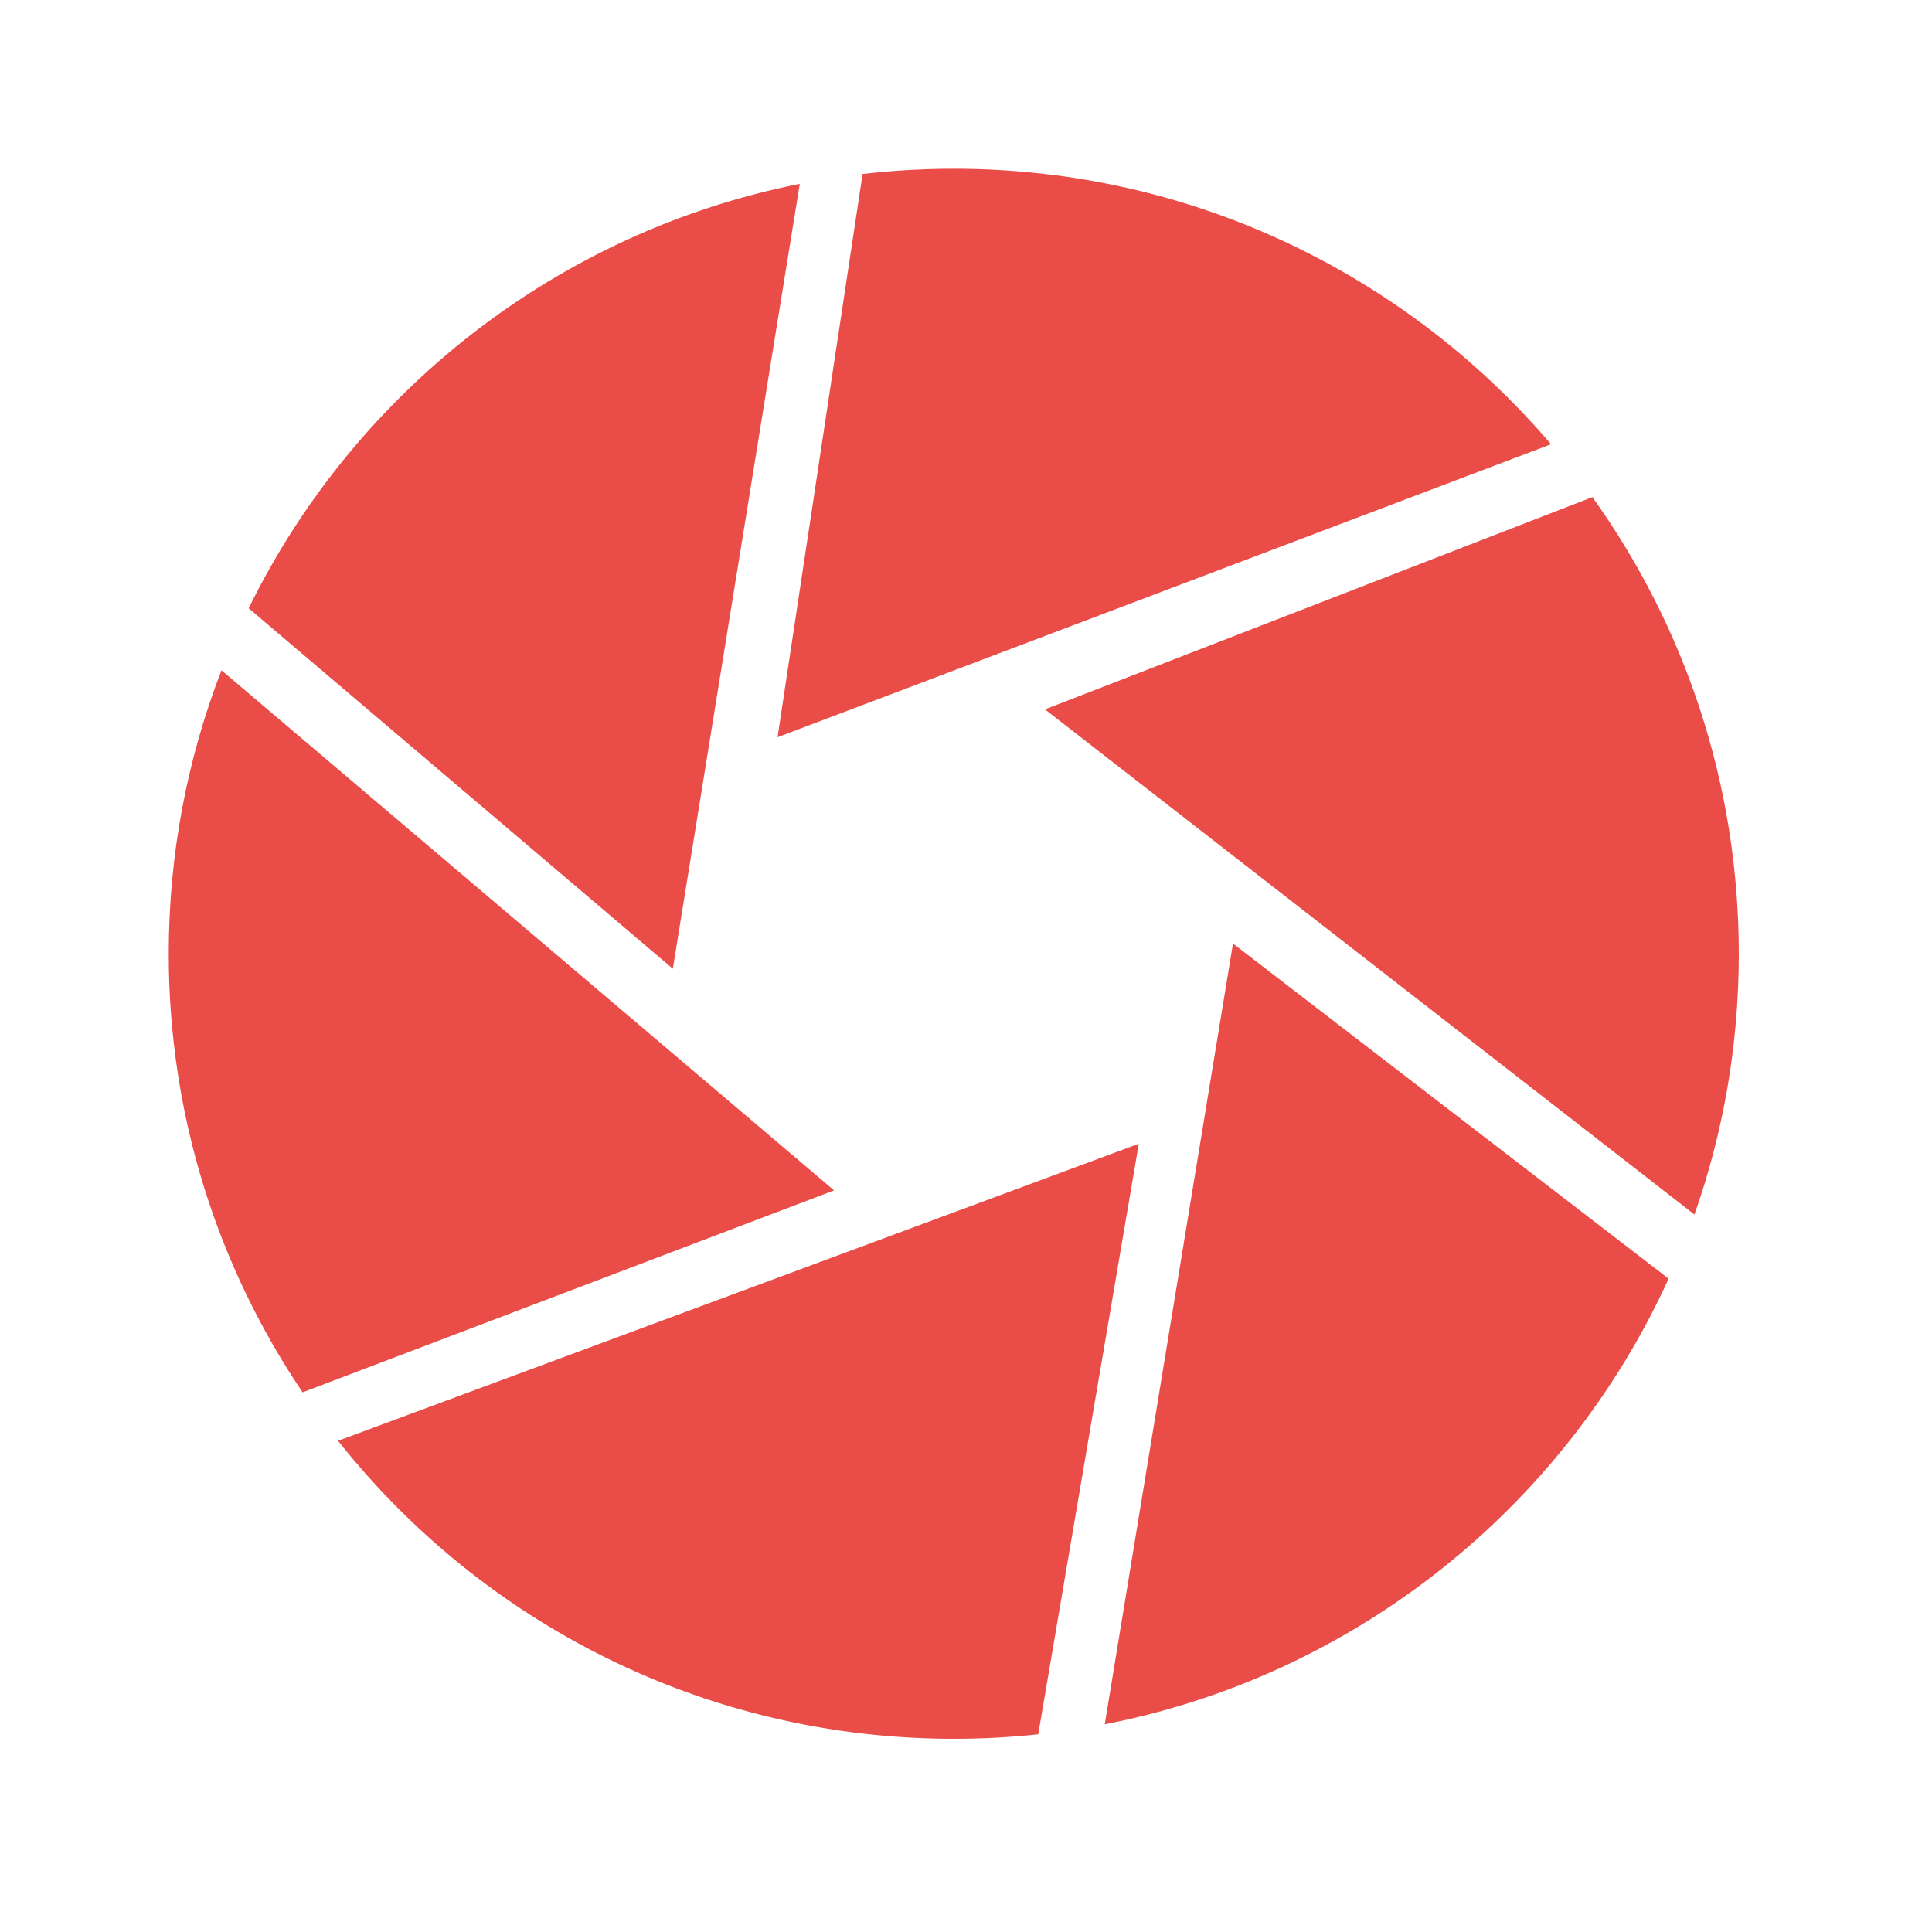 <svg width="70" height="70" viewBox="0 0 70 70" fill="none"
    xmlns="http://www.w3.org/2000/svg">
    <path d="M56.196 16.096C50.979 9.987 43.22 6.114 34.557 6.114C33.439 6.114 32.337 6.179 31.253 6.304L28.172 26.711L56.196 16.096Z" fill="#EA4C47"/>
    <path d="M10.964 50.447C7.902 45.91 6.114 40.443 6.114 34.557C6.114 30.935 6.791 27.472 8.025 24.286L30.22 43.13L10.964 50.447Z" fill="#EA4C47"/>
    <path d="M37.617 62.837C36.612 62.945 35.591 63 34.557 63C25.515 63 17.458 58.78 12.248 52.203L41.26 41.44L37.617 62.837Z" fill="#EA4C47"/>
    <path d="M60.457 46.329C56.708 54.564 49.147 60.698 40.027 62.474L44.673 34.186L60.457 46.329Z" fill="#EA4C47"/>
    <path d="M57.695 18.011C61.034 22.673 63 28.385 63 34.557C63 37.869 62.434 41.049 61.393 44.005L37.861 25.702L57.695 18.011Z" fill="#EA4C47"/>
    <path d="M9.01 22.038C12.852 14.213 20.184 8.411 28.977 6.662L24.378 35.099L9.01 22.038Z" fill="#EA4C47"/>
</svg>
